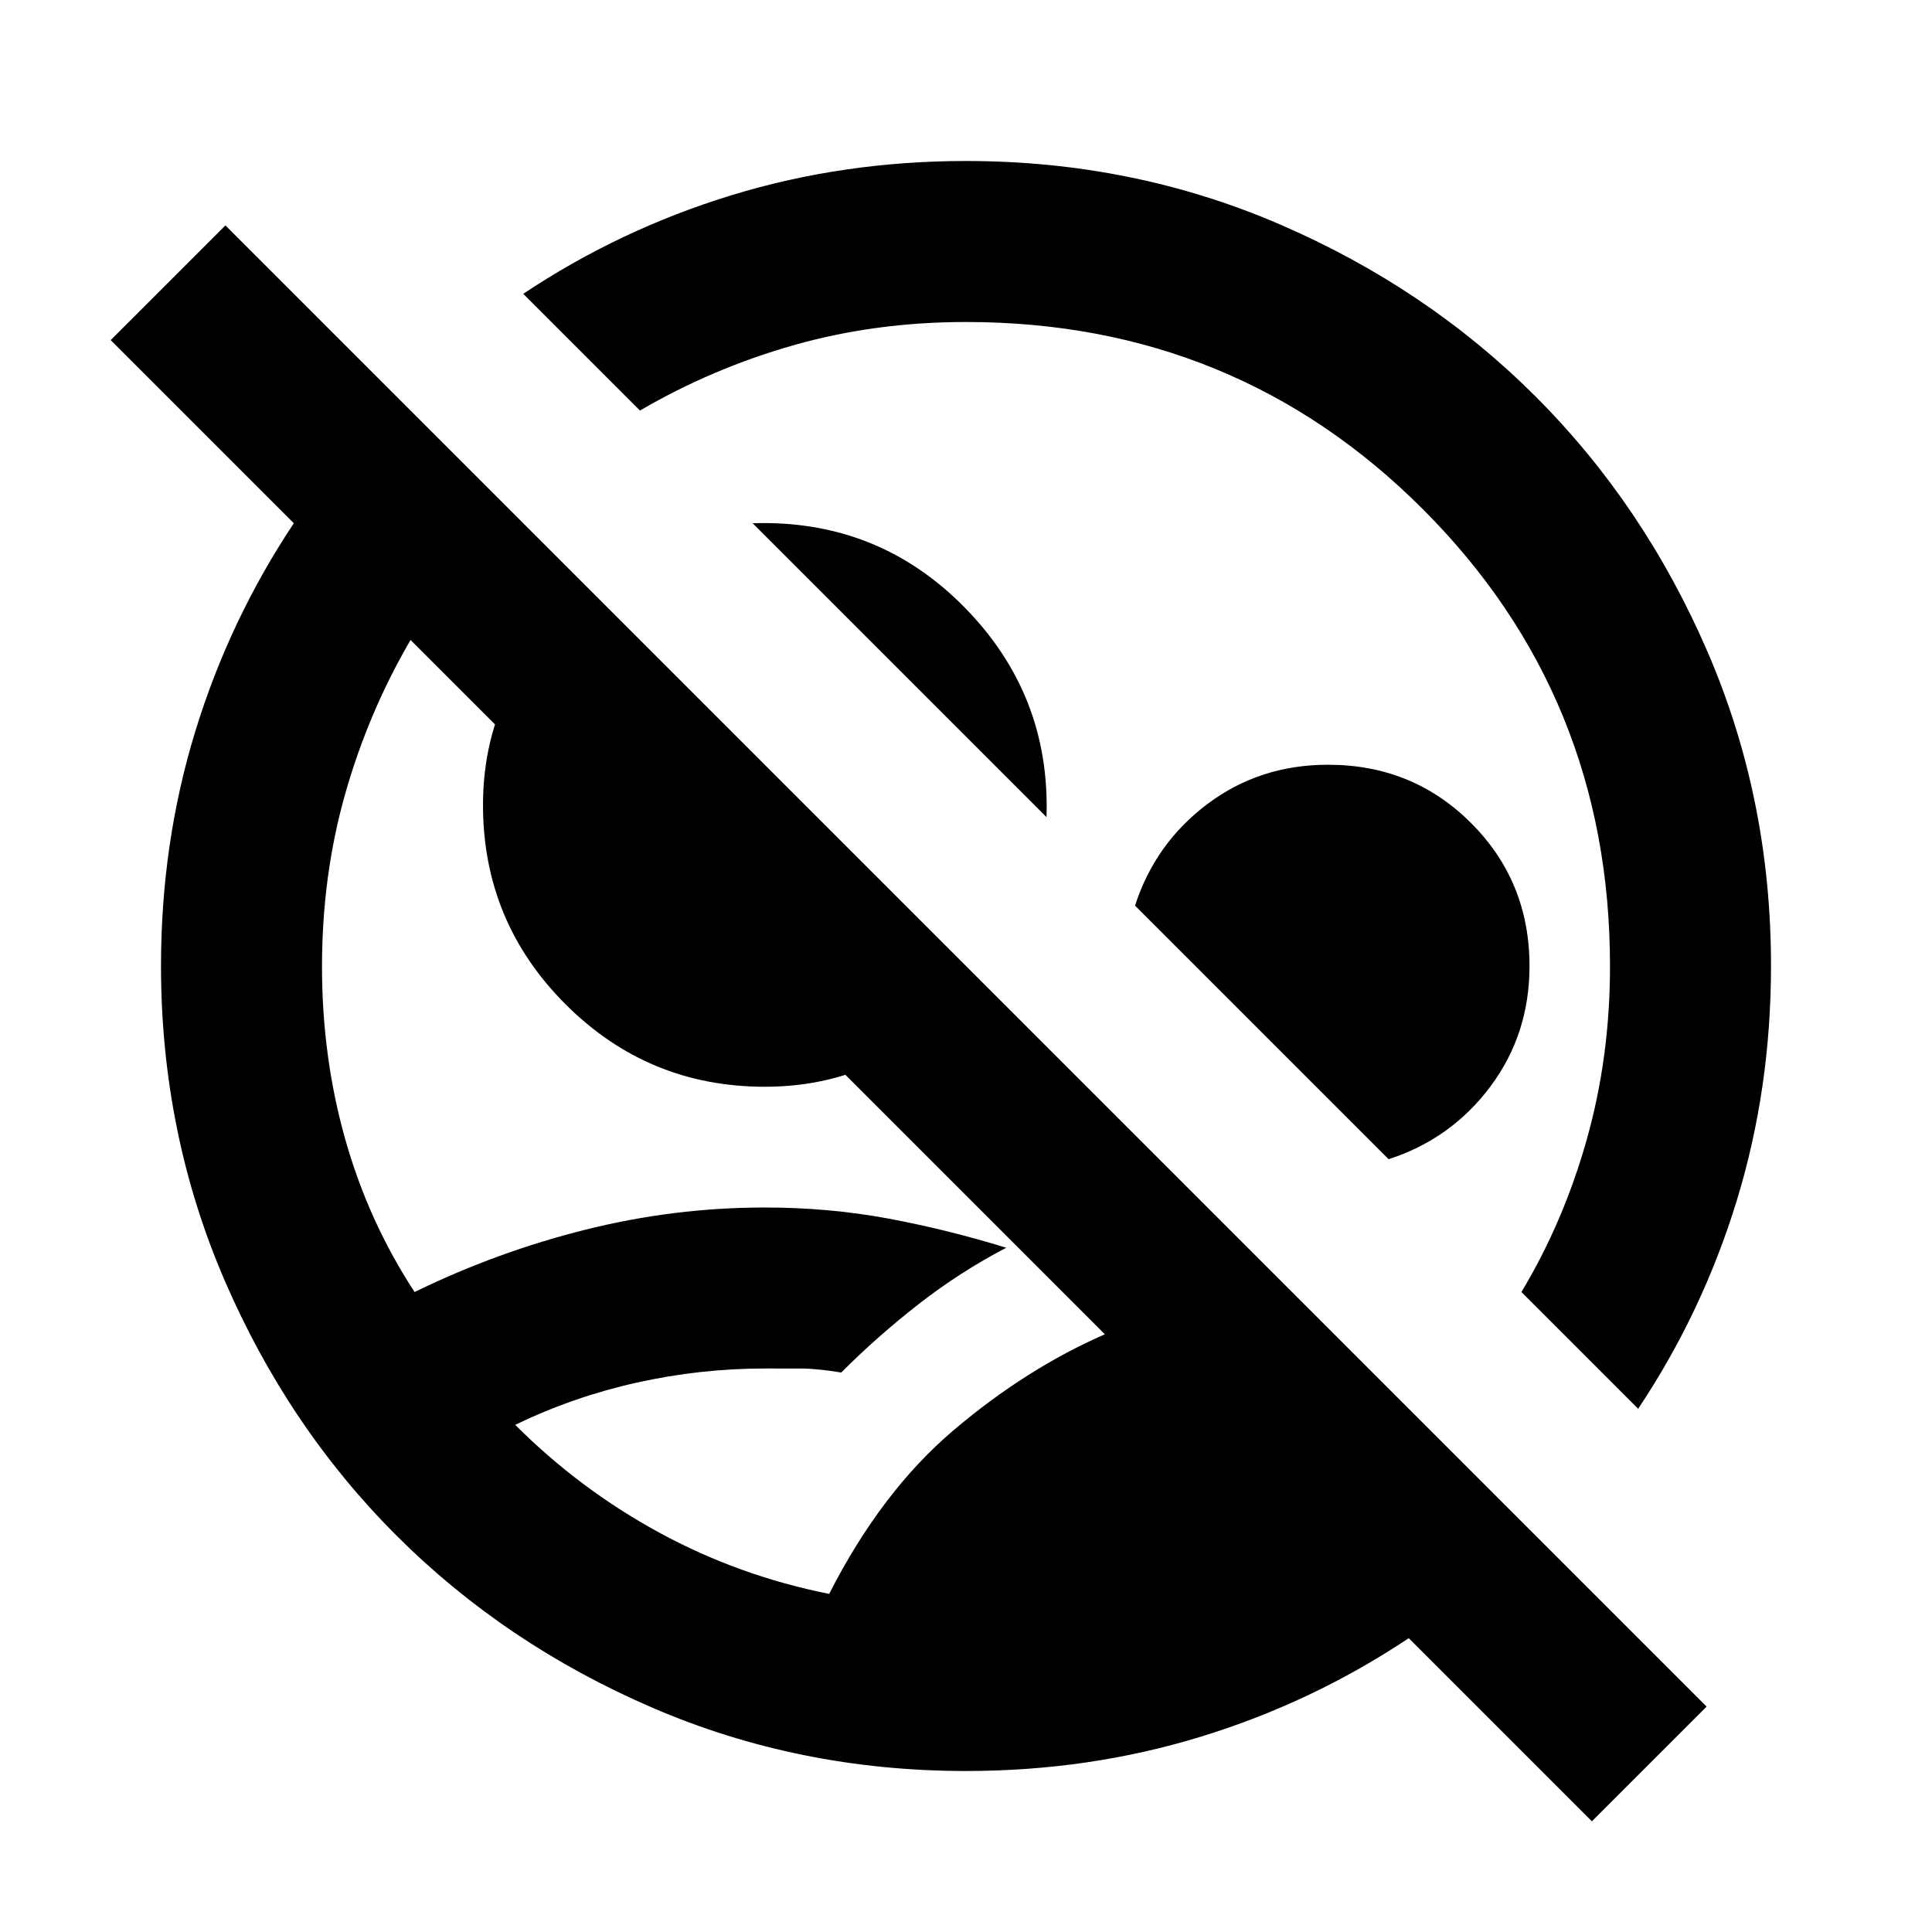 <?xml version="1.0" encoding="utf-8"?>
<!-- Generator: www.svgicons.com -->
<svg xmlns="http://www.w3.org/2000/svg" width="800" height="800" viewBox="0 0 24 24">
<path fill="currentColor" d="M19.775 22.625L17.5 20.35q-1.2.8-2.587 1.225T12 22q-2.075 0-3.9-.788t-3.175-2.137T2.788 15.9T2 12q0-1.525.425-2.912T3.65 6.5L1.375 4.225L2.8 2.8l18.4 18.4zM10.3 19.8q.65-1.275 1.55-2.037t1.875-1.188L5.1 7.95q-.525.9-.812 1.912T4 12t.288 2.15t.862 1.9q1.025-.5 2.125-.775T9.5 15q.8 0 1.538.138t1.462.362q-.575.3-1.088.7t-.962.85q-.3-.05-.512-.05H9.5q-.8 0-1.588.175T6.4 17.7q.8.8 1.788 1.338t2.112.762m10.05-2.3l-1.45-1.45q.525-.875.813-1.9T20 12q0-3.35-2.325-5.675T12 4q-1.125 0-2.137.287T7.95 5.1L6.5 3.65q1.2-.8 2.588-1.225T12 2q2.075 0 3.9.788t3.175 2.137T21.213 8.1T22 12q0 1.525-.425 2.913T20.35 17.5M13 10.15L9.35 6.5q1.55-.05 2.625 1.038T13 10.15M9.5 13.5q-1.45 0-2.475-1.025T6 10q0-.825.363-1.513T7.3 7.3l4.9 4.9q-.5.575-1.187.938T9.5 13.5m7.75.9l-3.15-3.15q.25-.775.9-1.263t1.5-.487q1.05 0 1.775.725T19 12q0 .85-.488 1.5t-1.262.9m-6.675-.975"/>
</svg>